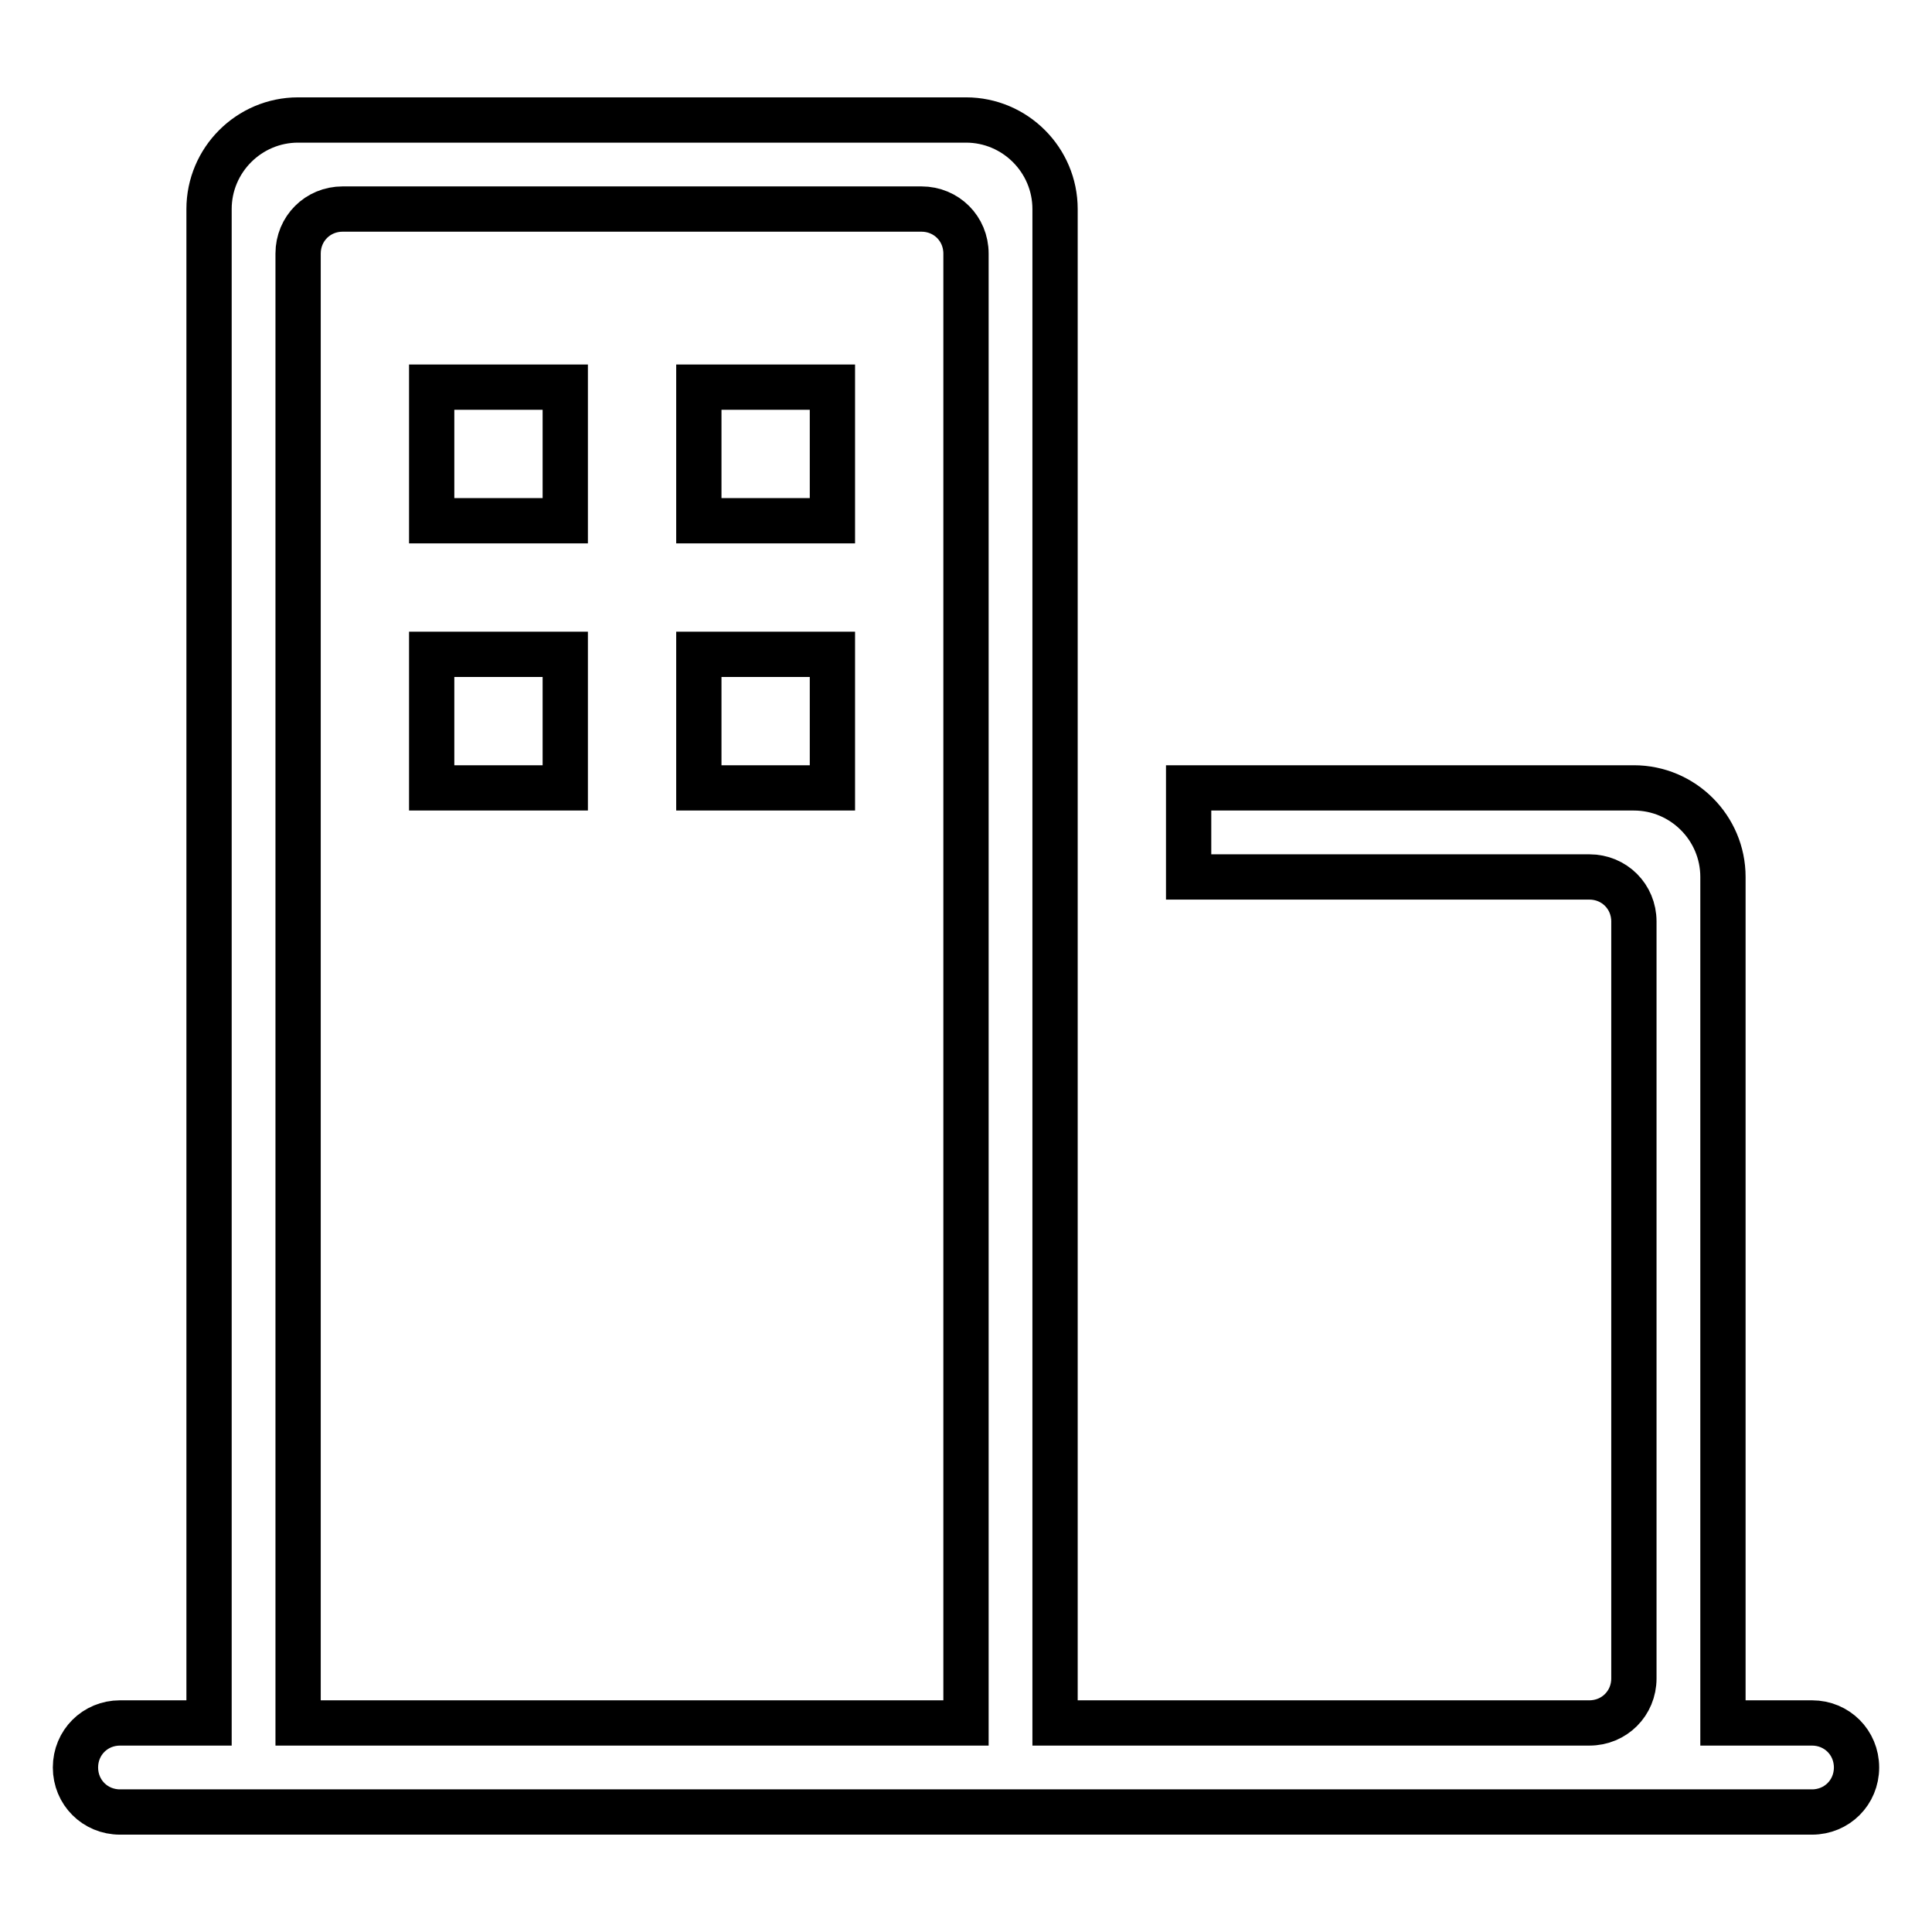 <?xml version="1.0" encoding="utf-8"?>
<!-- Svg Vector Icons : http://www.onlinewebfonts.com/icon -->
<!DOCTYPE svg PUBLIC "-//W3C//DTD SVG 1.1//EN" "http://www.w3.org/Graphics/SVG/1.1/DTD/svg11.dtd">
<svg version="1.1" xmlns="http://www.w3.org/2000/svg" xmlns:xlink="http://www.w3.org/1999/xlink" x="0px" y="0px" viewBox="0 0 256 256" enable-background="new 0 0 256 256" xml:space="preserve">
<g> <path stroke-width="6" fill-opacity="0" stroke="#000000"  d="M240.1,228.3h-11.8V116.2c0-6.5-5.3-11.8-11.8-11.8h-59v11.8h53.1c3.3,0,5.9,2.6,5.9,5.9v100.3 c0,3.3-2.6,5.9-5.9,5.9h-70.8V27.7c0-6.5-5.3-11.8-11.8-11.8H39.5c-6.5,0-11.8,5.3-11.8,11.8v200.6H15.9c-3.3,0-5.9,2.6-5.9,5.9 c0,3.3,2.6,5.9,5.9,5.9h224.2c3.3,0,5.9-2.6,5.9-5.9C246,230.9,243.4,228.3,240.1,228.3L240.1,228.3z M128,228.3H39.5V33.6 c0-3.3,2.6-5.9,5.9-5.9h76.7c3.3,0,5.9,2.6,5.9,5.9V228.3L128,228.3z M57.2,104.4h17.7V86.7H57.2V104.4L57.2,104.4z M57.2,69h17.7 V51.3H57.2V69L57.2,69z M92.6,104.4h17.7V86.7H92.6V104.4L92.6,104.4z M92.6,69h17.7V51.3H92.6V69L92.6,69z"/></g>
</svg>